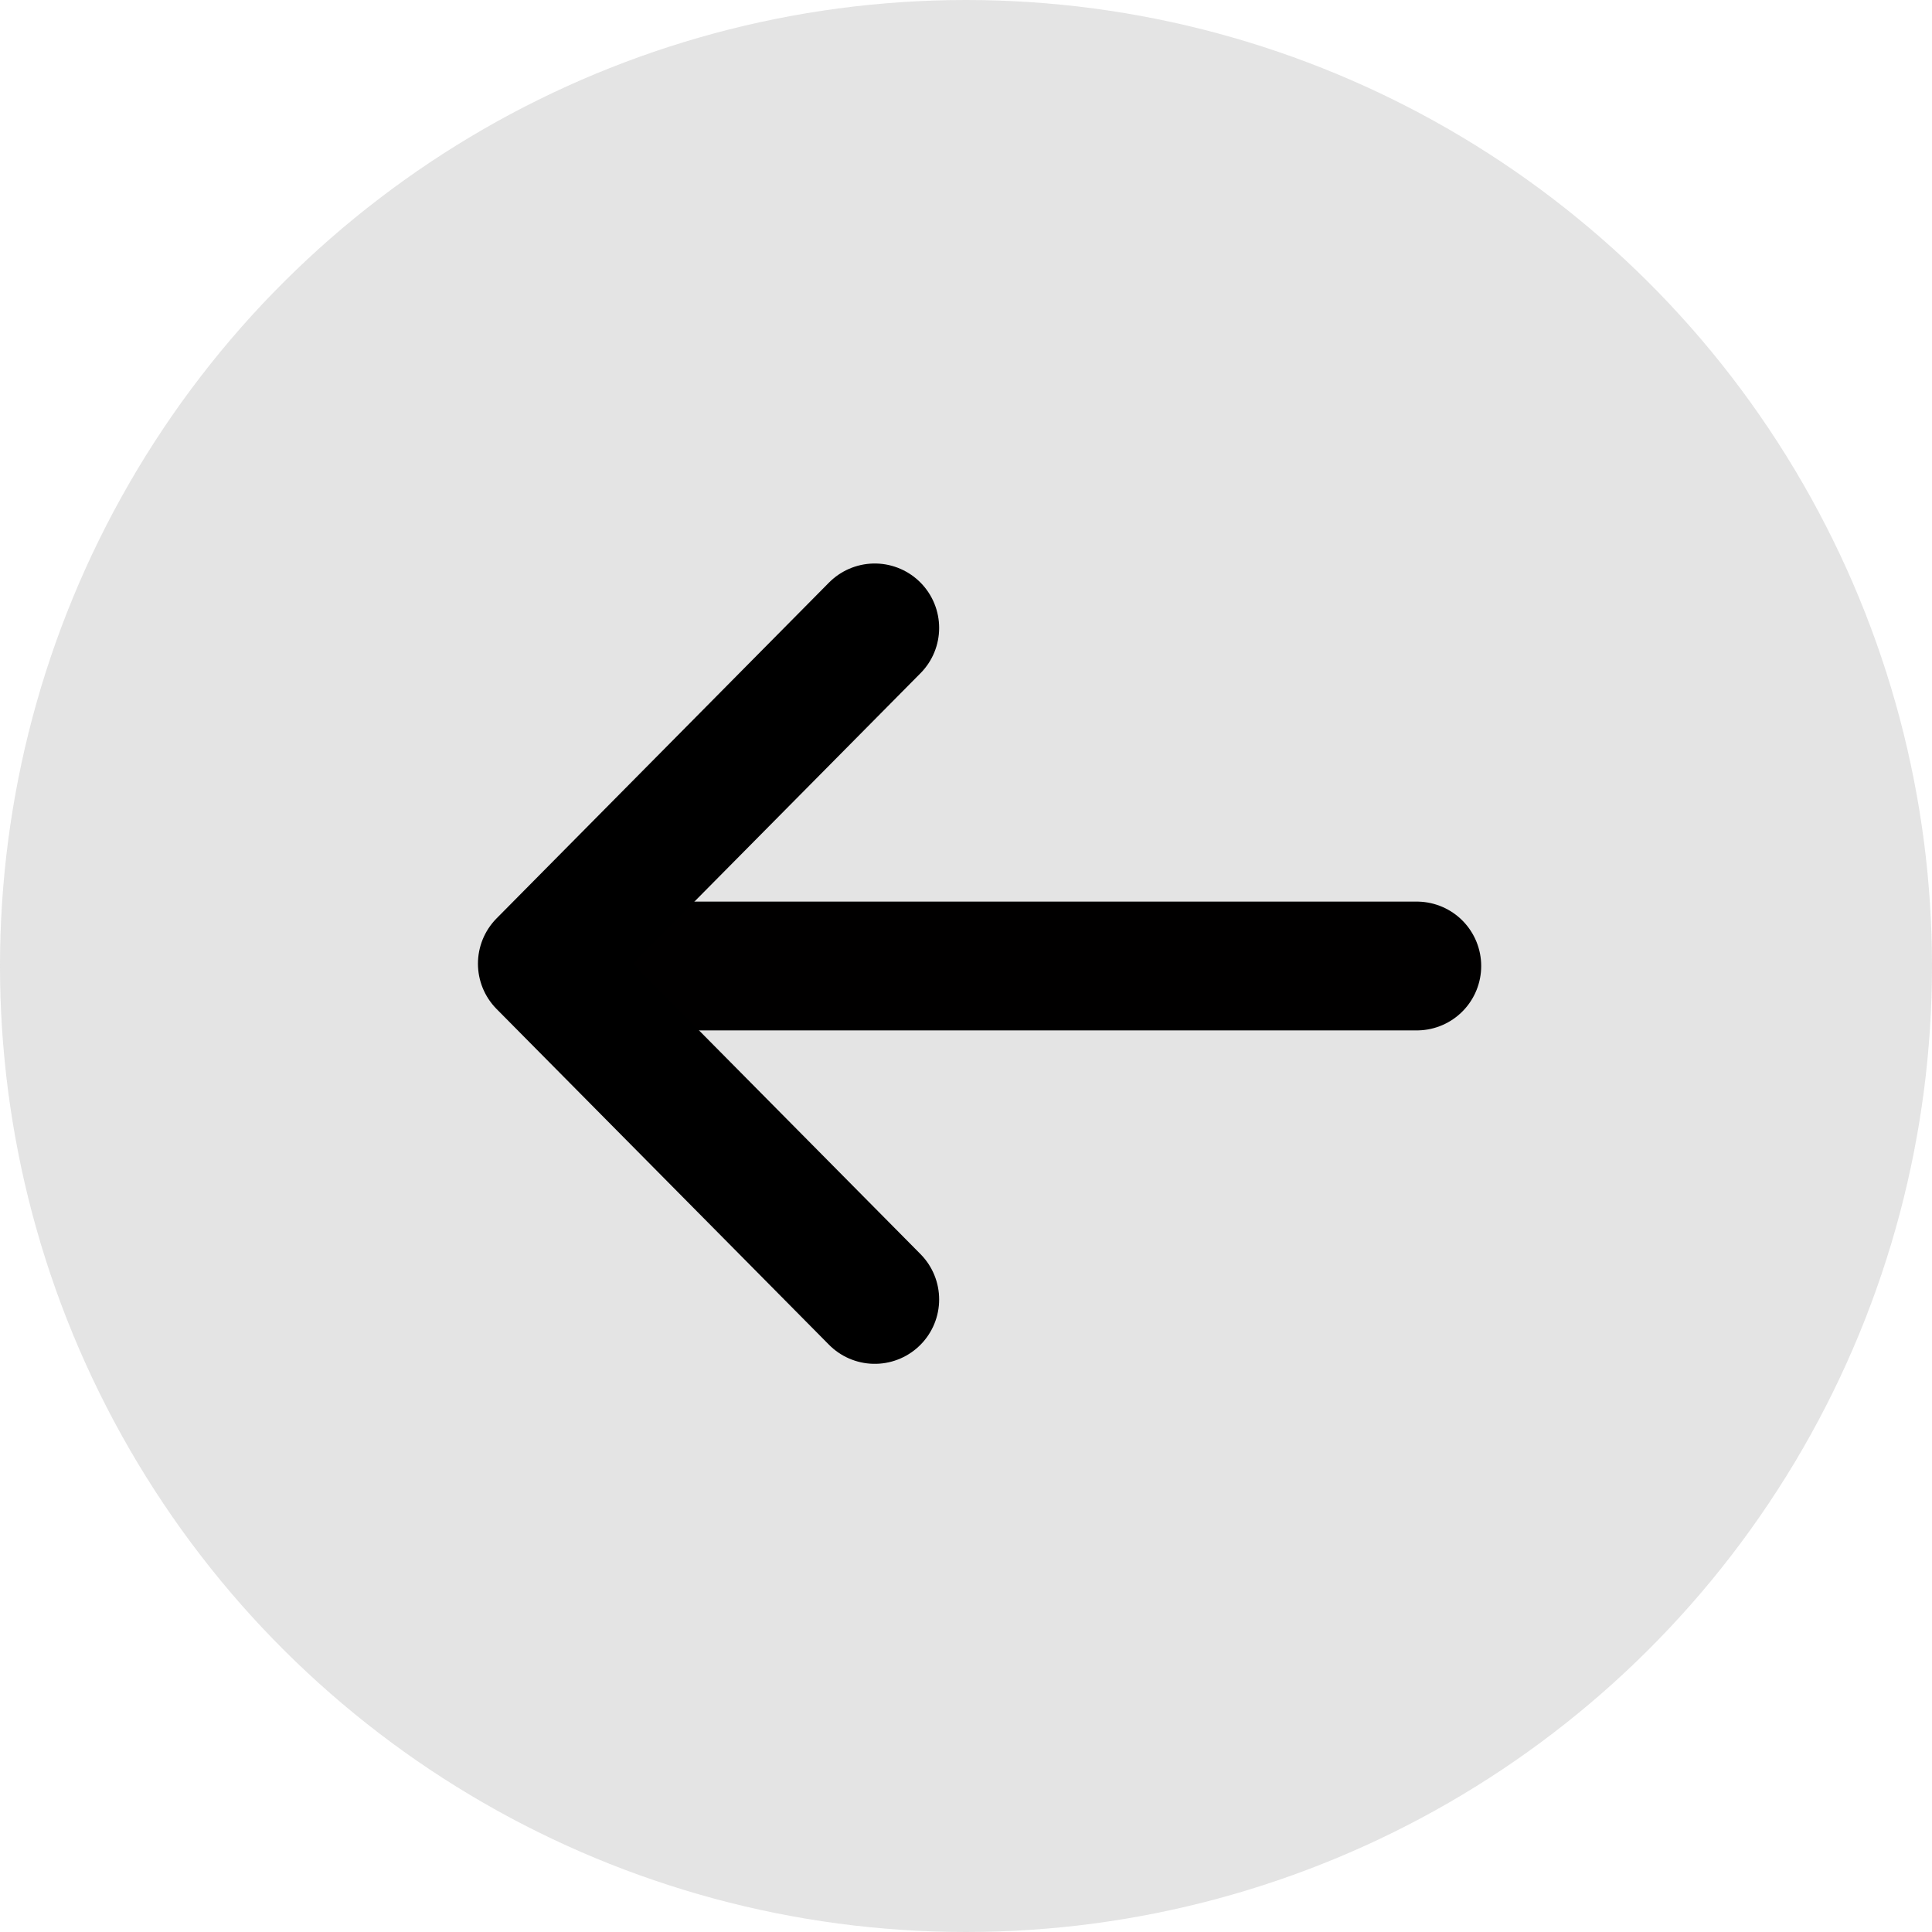 <?xml version="1.0" encoding="UTF-8"?>
<svg width="60px" height="60px" viewBox="0 0 60 60" version="1.1" xmlns="http://www.w3.org/2000/svg" xmlns:xlink="http://www.w3.org/1999/xlink">
    <!-- Generator: Sketch 48.2 (47327) - http://www.bohemiancoding.com/sketch -->
    <title>icnt_fill_backbig02_light</title>
    <desc>Created with Sketch.</desc>
    <defs></defs>
    <g id="Symbols" stroke="none" stroke-width="1" fill="none" fill-rule="evenodd">
        <g id="icnt_fill_backbig02_light">
            <g transform="translate(30, 30) rotate(-90) translate(-30, -30) " id="icnt_fill_topbig01_light">
                <g>
                    <g id="icnt_outline_backbig01_light" fill="#DDDDDD" opacity="0.8">
                        <g id="icnt_outline_backbig01_dark">
                            <g id="icnt_fill_back01_light">
                                <circle id="Oval" cx="30" cy="30" r="30"></circle>
                            </g>
                        </g>
                    </g>
                    <g id="Group-3" transform="translate(30, 30) rotate(270) translate(-30, -30) translate(16, 19)" stroke-linecap="round" stroke-width="4">
                        <path d="M-2.13162821e-14,11 L25.862,11" id="Path" stroke="#010000"></path>
                        <g id="1469798748_button_forward" transform="translate(22.334, 11) scale(-1, 1) rotate(180) translate(-22.334, -11) translate(16.834, 0.5)" stroke="#000000" stroke-linejoin="round">
                            <g id="vec_x5F_bonus_x5F_3_x5C_3" transform="translate(-0, 0)">
                                <polyline id="Shape" points="1.24957516e-14 1.0658141e-14 10.323 10.428 1.24957516e-14 20.855"></polyline>
                            </g>
                        </g>
                    </g>
                </g>
            </g>
        </g>
    </g>
</svg>
